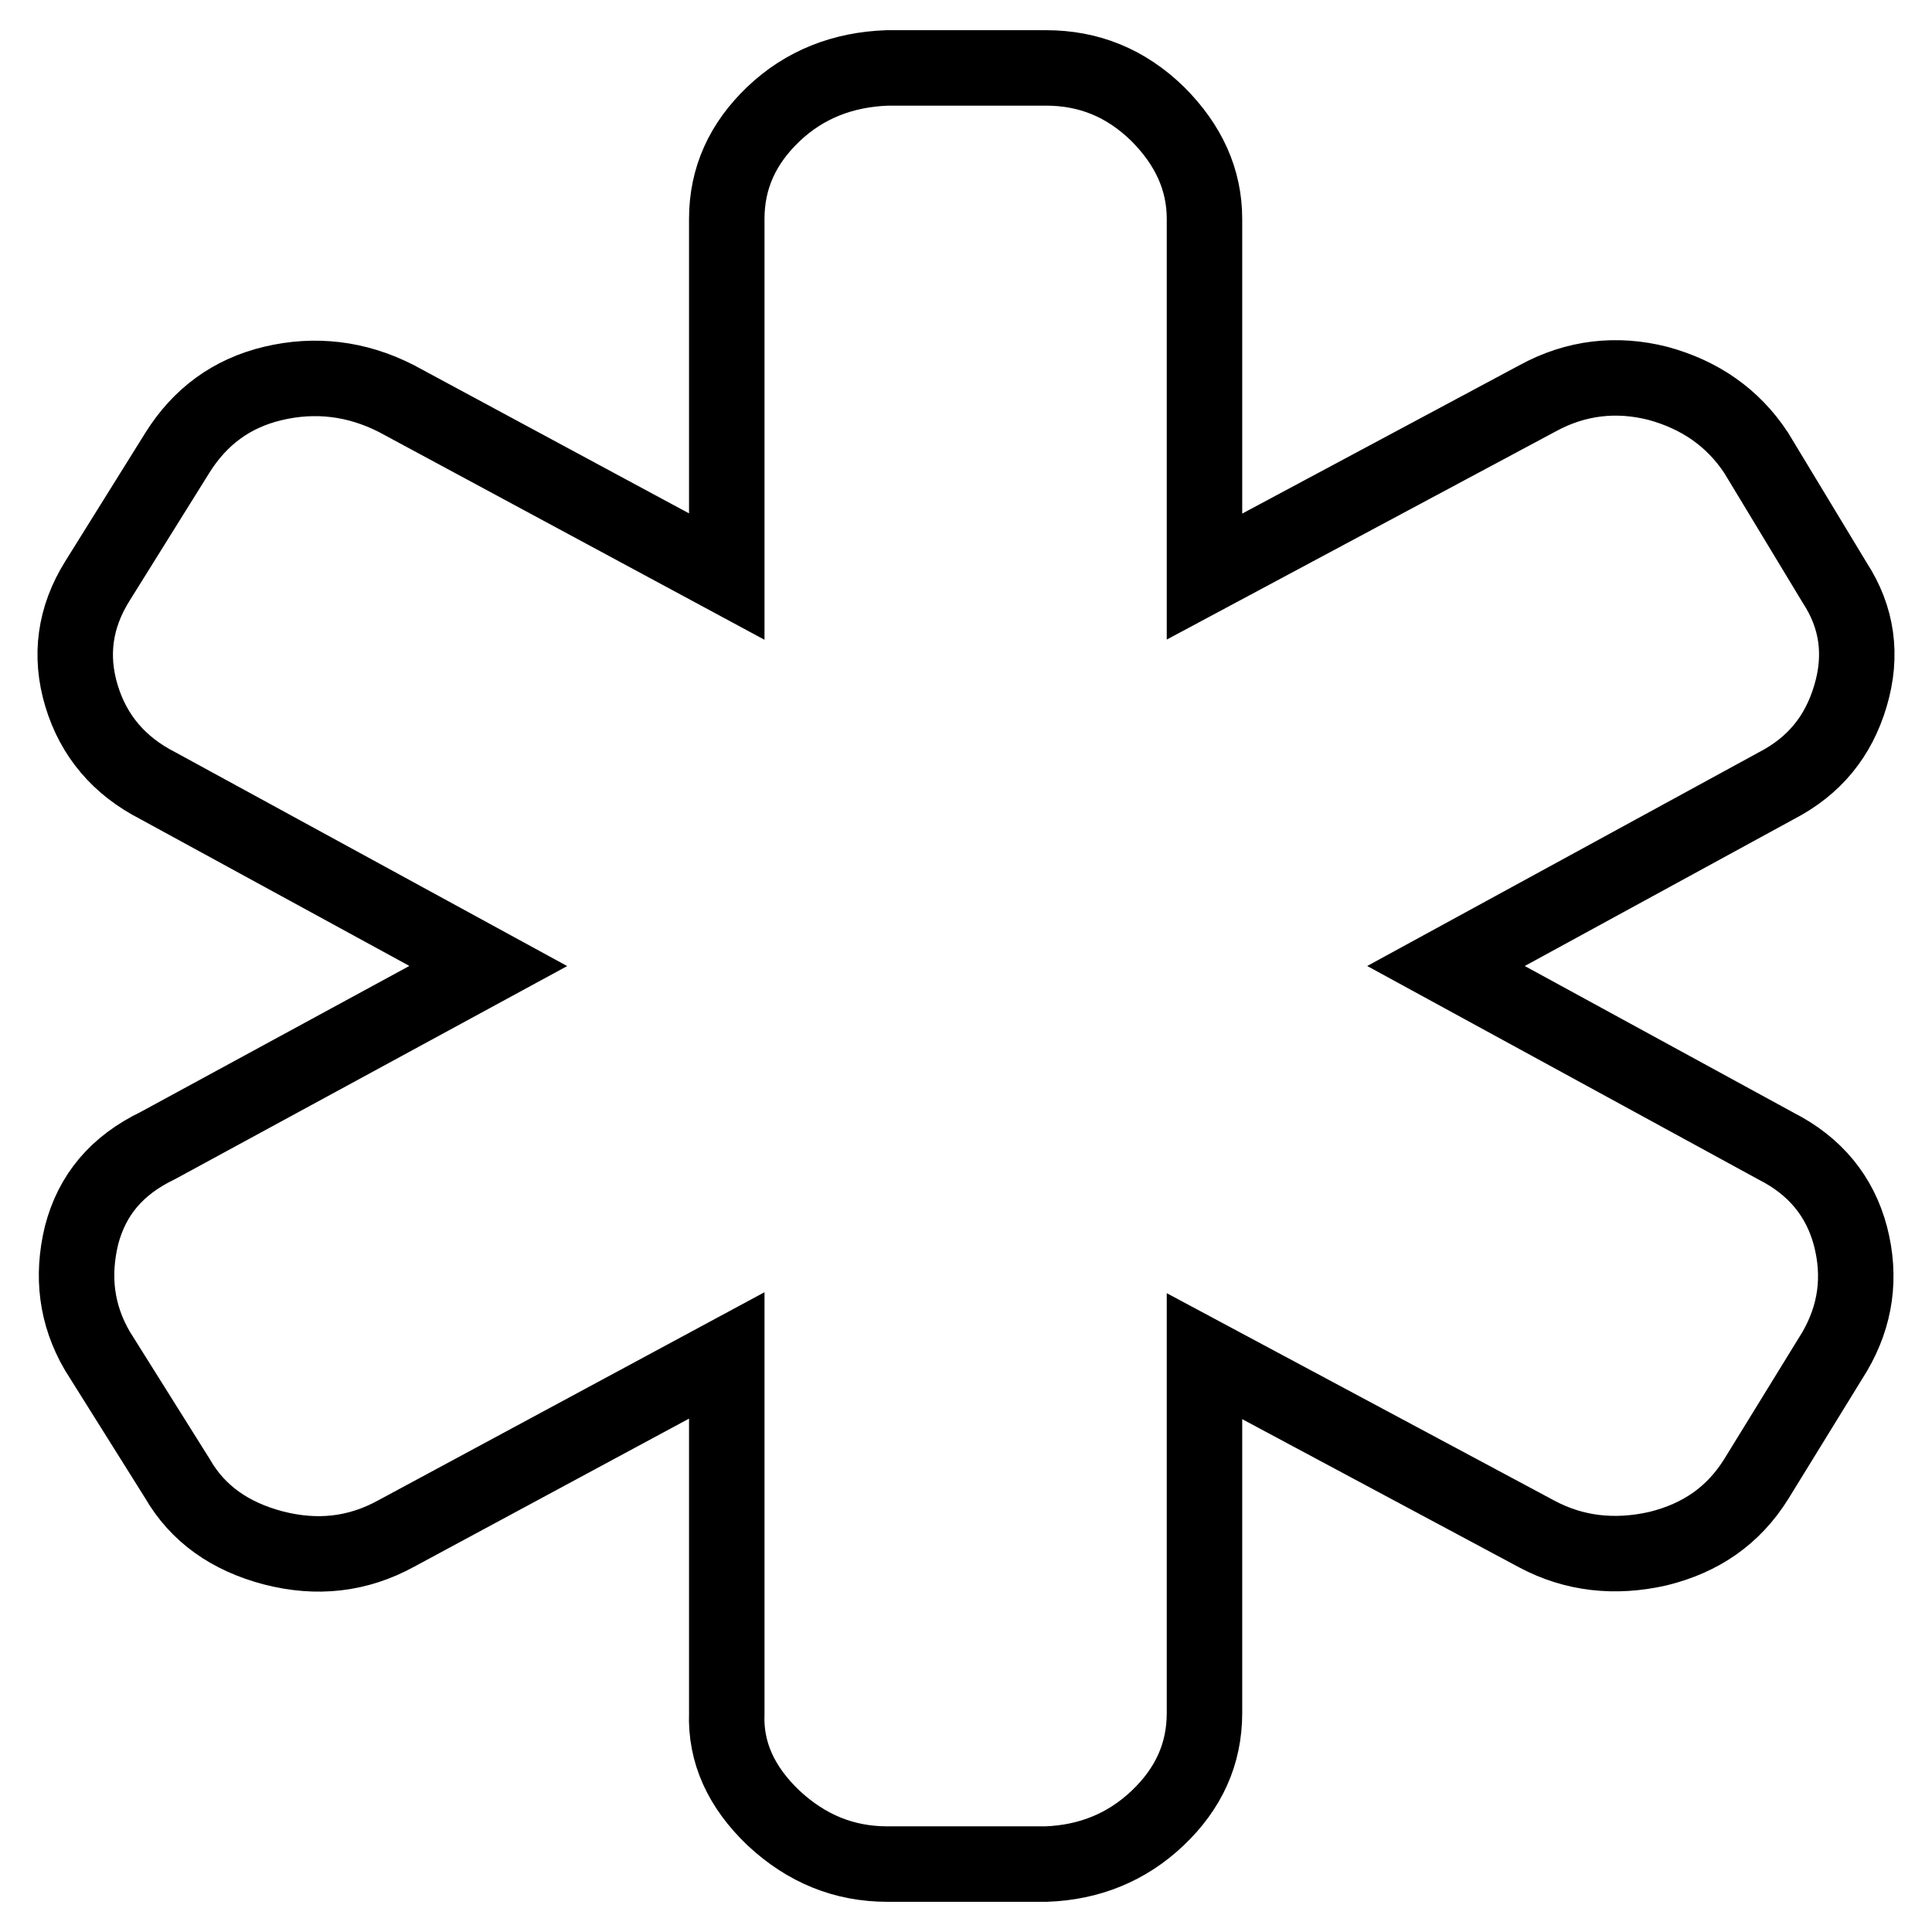 <?xml version="1.0" encoding="utf-8"?>
<!-- Svg Vector Icons : http://www.onlinewebfonts.com/icon -->
<!DOCTYPE svg PUBLIC "-//W3C//DTD SVG 1.1//EN" "http://www.w3.org/Graphics/SVG/1.1/DTD/svg11.dtd">
<svg version="1.1" xmlns="http://www.w3.org/2000/svg" xmlns:xlink="http://www.w3.org/1999/xlink" x="0px" y="0px" viewBox="0 0 256 256" enable-background="new 0 0 256 256" xml:space="preserve">
<g><g><path stroke-width="10" fill-opacity="0" stroke="#000000"  d="M235.4,151.9c5.1,2.6,8.4,6.6,9.8,11.9c1.4,5.4,0.7,10.5-2.1,15.3L232.7,196c-3,4.8-7.3,7.8-13,9.2c-5.7,1.3-11.1,0.7-16-1.9l-44.1-23.6V227c0,5.4-2.1,10-6.2,13.9c-4.1,3.9-9.1,5.9-14.8,6.1h-21c-5.7,0-10.7-2-15.1-6.1c-4.3-4.1-6.4-8.7-6.2-13.9v-47.4l-43.8,23.6c-5.1,2.8-10.5,3.4-16.3,1.9c-5.7-1.5-10-4.5-12.7-9.2L12.9,179c-2.8-4.8-3.4-9.9-2.1-15.3c1.4-5.4,4.7-9.3,10.1-11.9L64.7,128l-43.8-23.9c-5.1-2.6-8.5-6.6-10.1-11.9C9.2,86.9,9.9,81.8,12.9,77L23.5,60c3-4.8,7.2-7.9,12.7-9.2c5.5-1.3,11-0.7,16.3,2l43.8,23.6V29c0-5.4,2.1-10,6.2-13.9c4.1-3.9,9.2-5.9,15.1-6.1h21c5.7,0,10.6,2,14.8,6.1c4.1,4.1,6.2,8.7,6.2,13.9v47.4l44.1-23.6c5.1-2.8,10.5-3.4,16-2c5.5,1.5,9.9,4.5,13,9.2l10.4,17.2c3,4.6,3.7,9.6,2.1,15c-1.6,5.4-4.8,9.3-9.8,11.9L191.6,128L235.4,151.9z"/></g></g>
</svg>